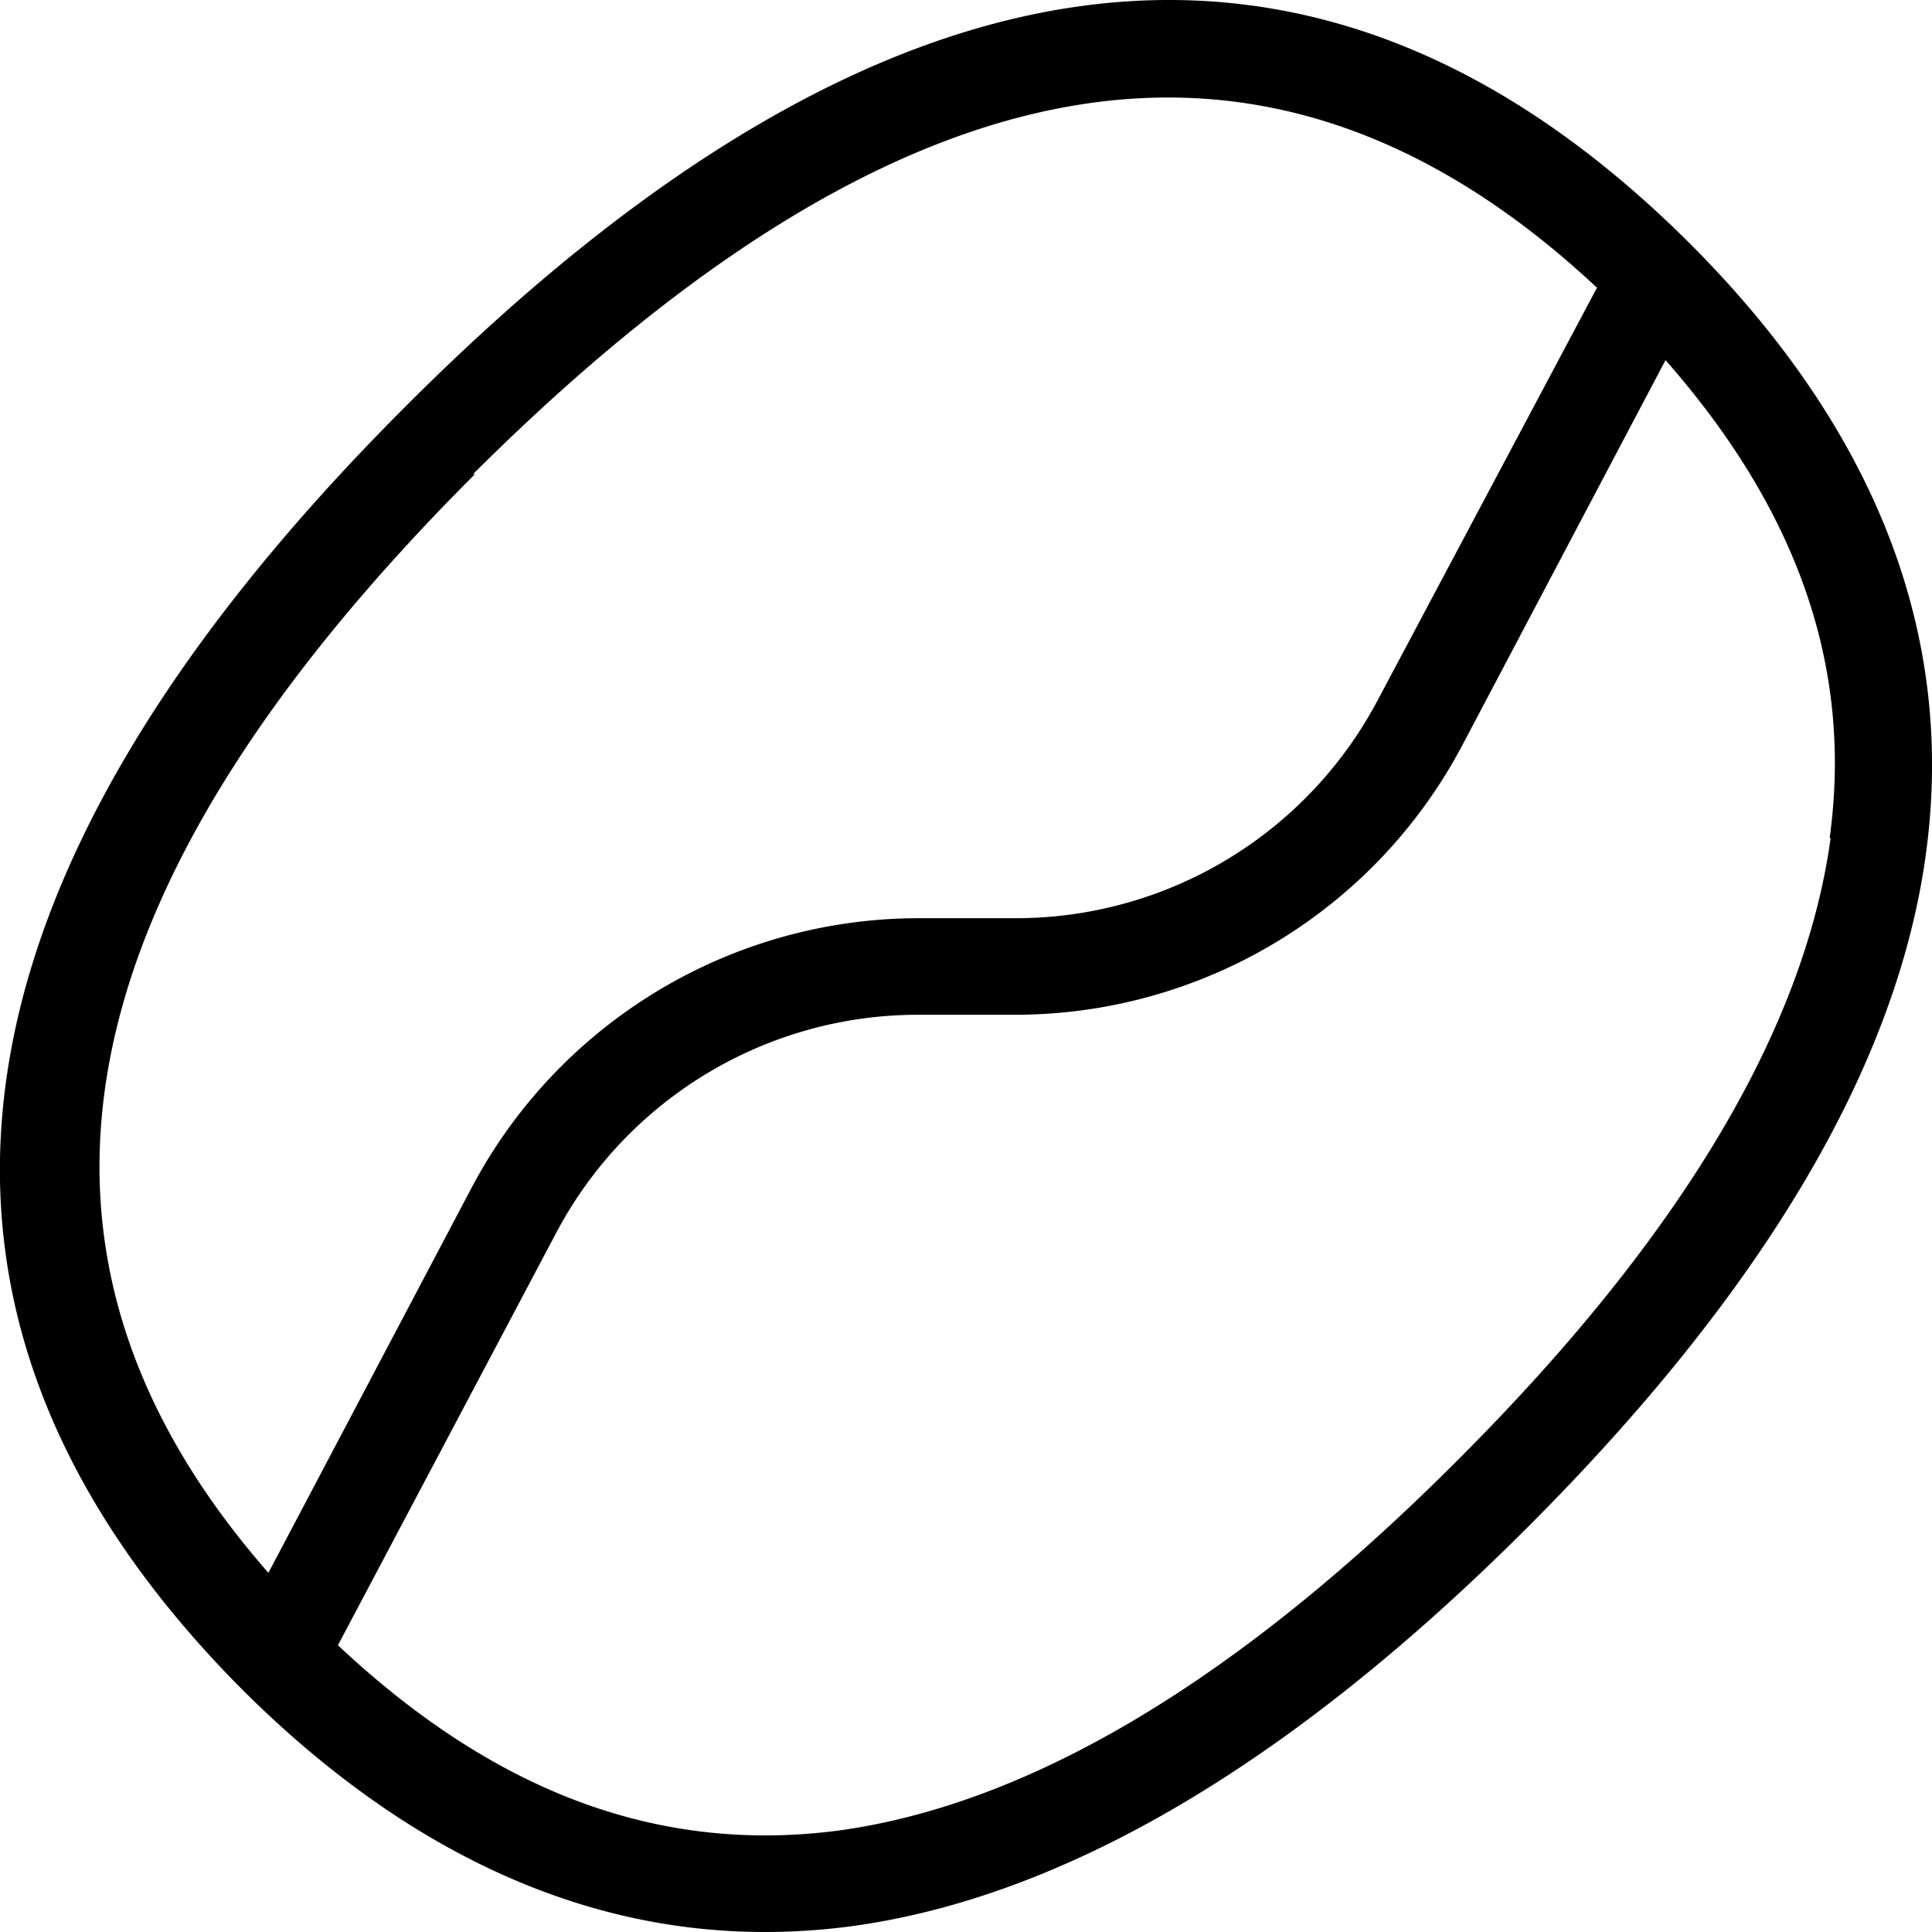 <svg xmlns="http://www.w3.org/2000/svg" fill="currentColor" viewBox="1.99 1.99 20.01 20.01"><path d="M19.49 4.51C15.63.66 11.16 1.22 6.19 6.2c-4.97 4.97-5.53 9.44-1.68 13.3C6.18 21.16 8 22 9.91 22c.3 0 .6-.02.9-.06 2.2-.3 4.55-1.68 7-4.13s3.84-4.8 4.13-7c.3-2.25-.52-4.37-2.45-6.3ZM6.89 6.9C9.5 4.3 11.89 3 14.09 3c1.56 0 3.04.66 4.44 1.97l-2.27 4.27a4.24 4.24 0 0 1-3.75 2.26h-1a5.24 5.24 0 0 0-4.64 2.8l-2.1 3.98c-2.9-3.31-2.2-7.04 2.14-11.38Zm14.06 3.77c-.27 1.98-1.56 4.14-3.85 6.43-2.29 2.3-4.45 3.58-6.43 3.85-1.85.24-3.55-.39-5.18-1.92l2.26-4.27a4.24 4.24 0 0 1 3.75-2.26h1a5.24 5.24 0 0 0 4.64-2.8l2.1-3.98c1.38 1.57 1.94 3.2 1.7 4.95Z"/></svg>